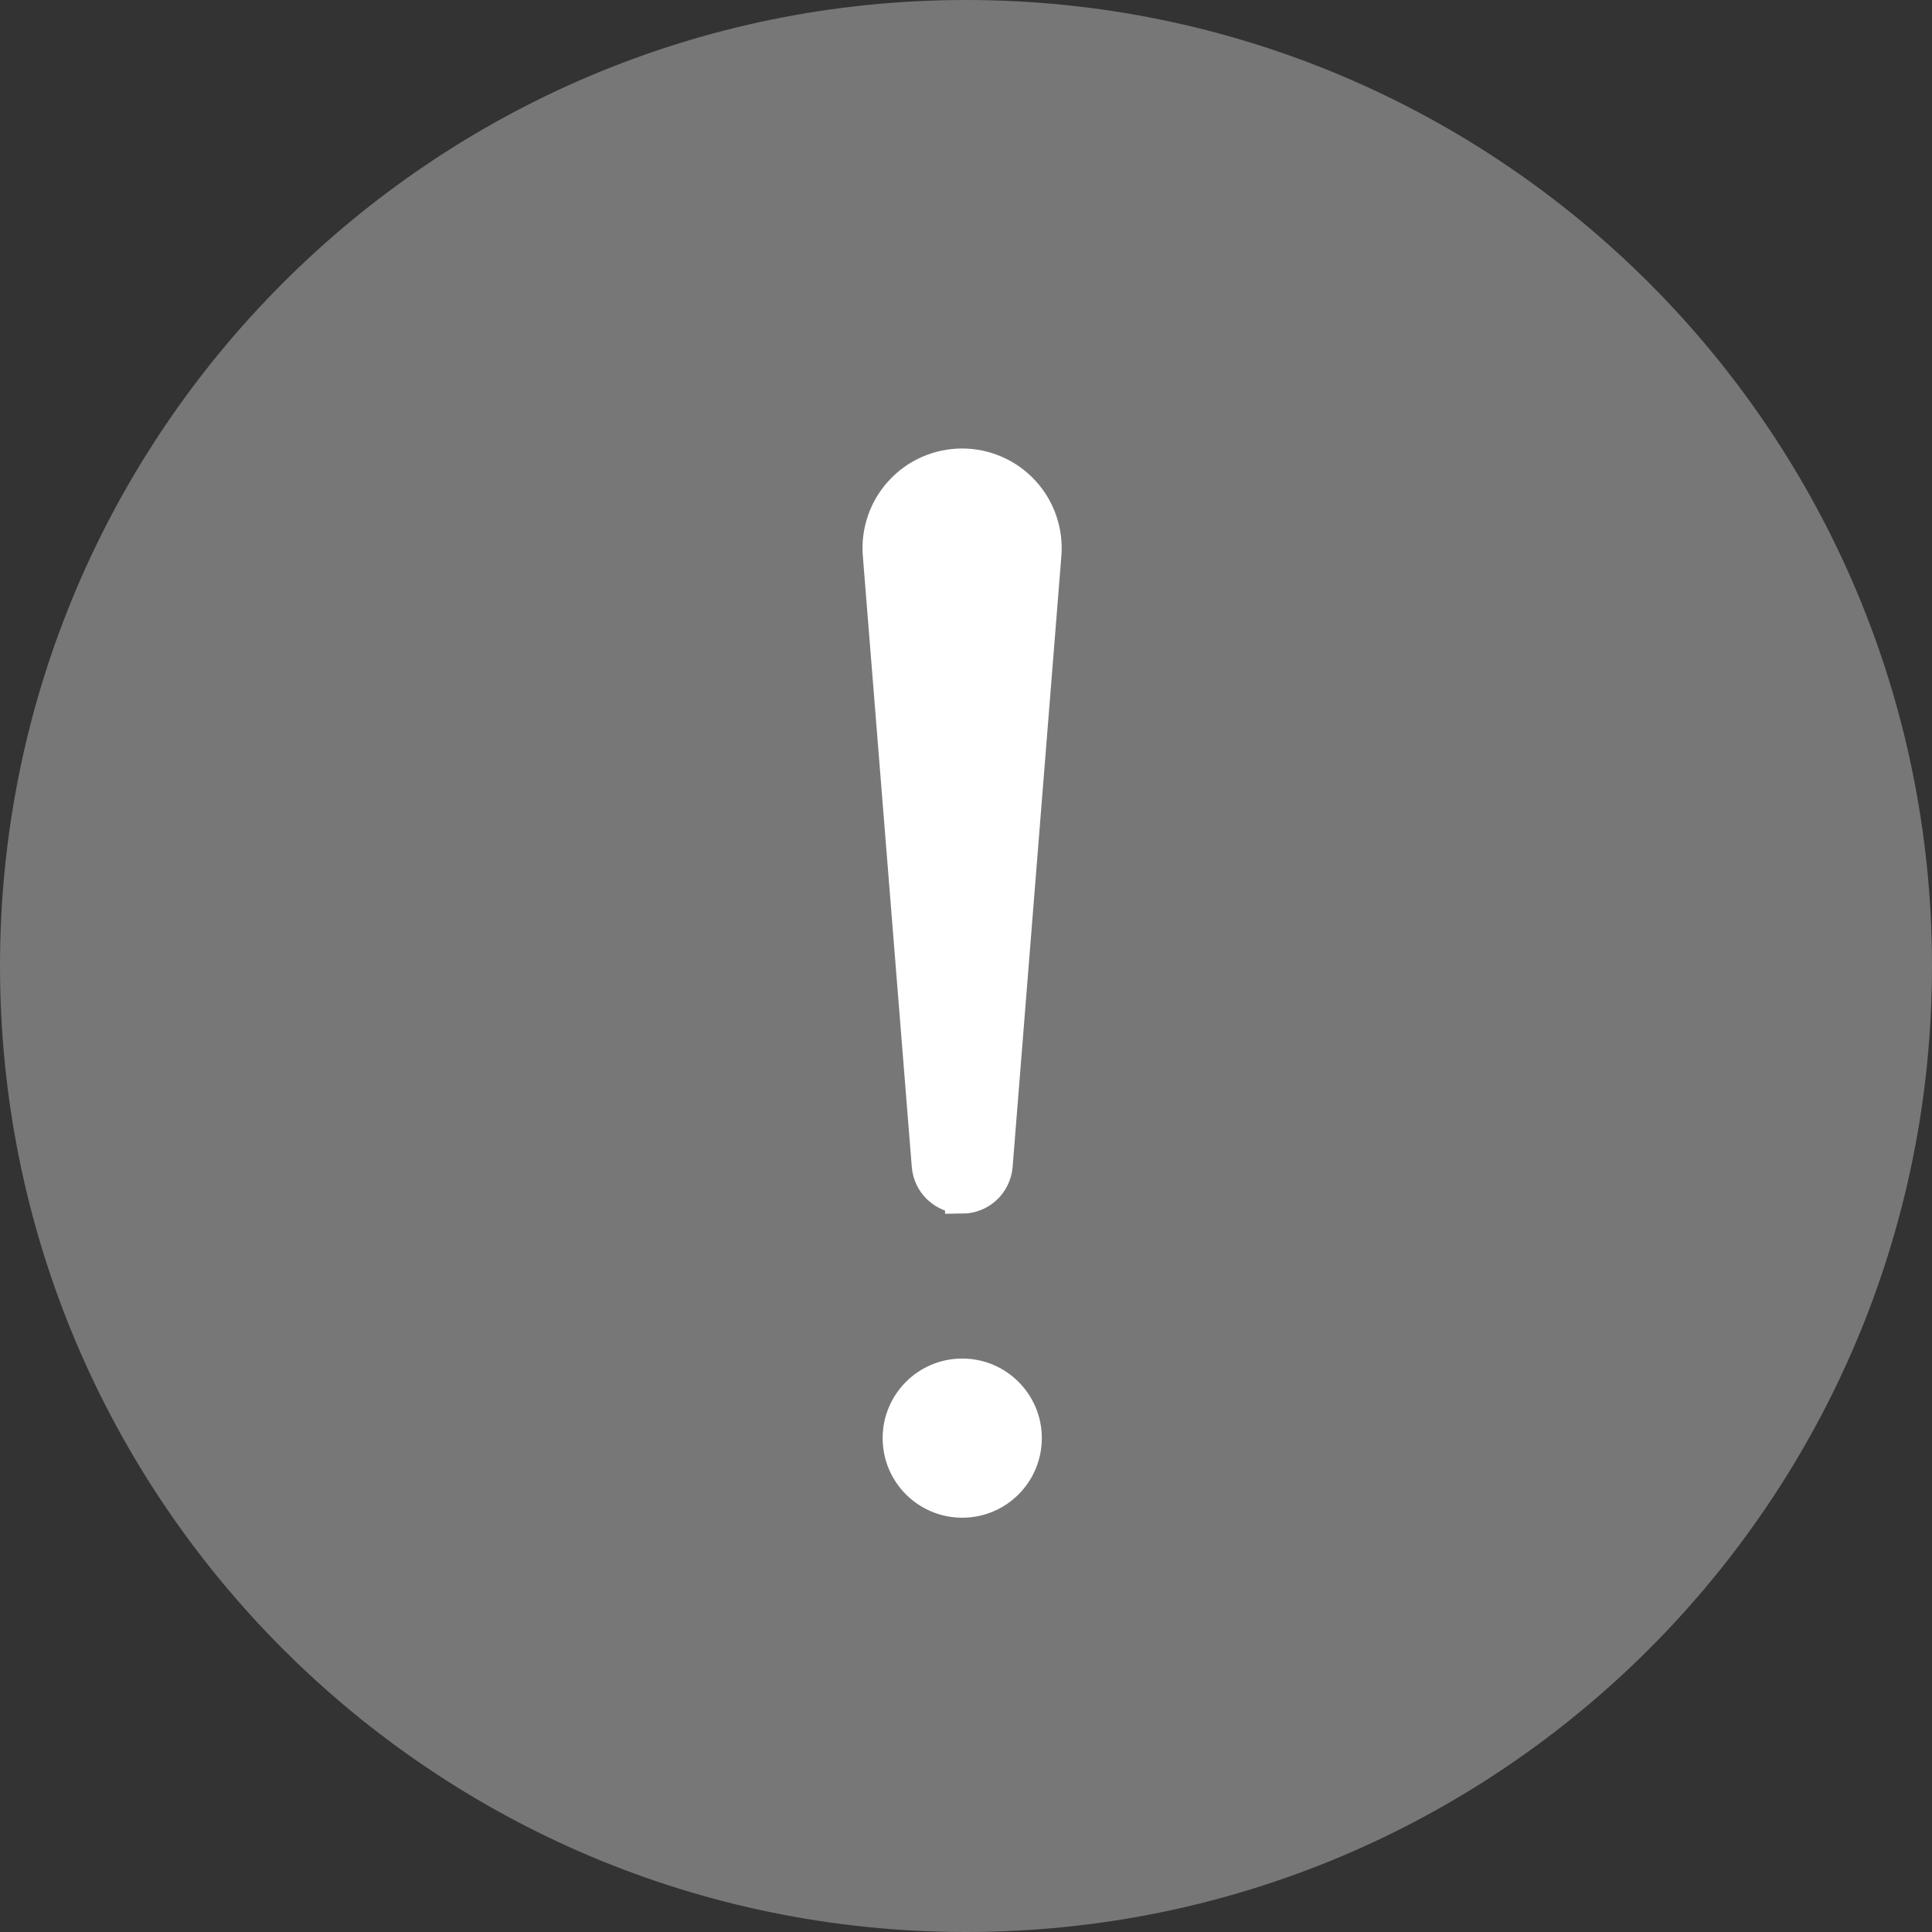 <svg width="56" height="56" viewBox="0 0 56 56" fill="none" xmlns="http://www.w3.org/2000/svg">
<rect x="0" y="0" width="56" height="56" fill="#333333" stroke="none"/>
<path d="M28 56C43.464 56 56 43.464 56 28C56 12.536 43.464 0 28 0C12.536 0 0 12.536 0 28C0 43.464 12.536 56 28 56Z" fill="#777777"/>
<path d="M27.893 34.678L27.893 34.677C27.649 34.677 27.414 34.585 27.235 34.42C27.056 34.255 26.946 34.028 26.927 33.785L26.927 33.784L25.508 16.075C25.508 16.075 25.508 16.075 25.508 16.075C25.482 15.747 25.524 15.417 25.632 15.106C25.739 14.794 25.91 14.509 26.134 14.267C26.357 14.025 26.628 13.832 26.93 13.7C27.232 13.568 27.558 13.5 27.887 13.5C28.216 13.5 28.542 13.568 28.844 13.7C29.145 13.832 29.416 14.025 29.64 14.267C29.863 14.509 30.035 14.794 30.142 15.106C30.25 15.417 30.292 15.747 30.266 16.075L28.853 33.785L28.853 33.785C28.833 34.028 28.724 34.255 28.545 34.42C28.367 34.584 28.135 34.676 27.893 34.678Z" fill="white" stroke="white"/>
<path d="M29.698 41.685C29.698 42.683 28.889 43.492 27.891 43.492C26.893 43.492 26.084 42.683 26.084 41.685C26.084 40.687 26.893 39.878 27.891 39.878C28.889 39.878 29.698 40.687 29.698 41.685Z" fill="white" stroke="white"/>
</svg>
